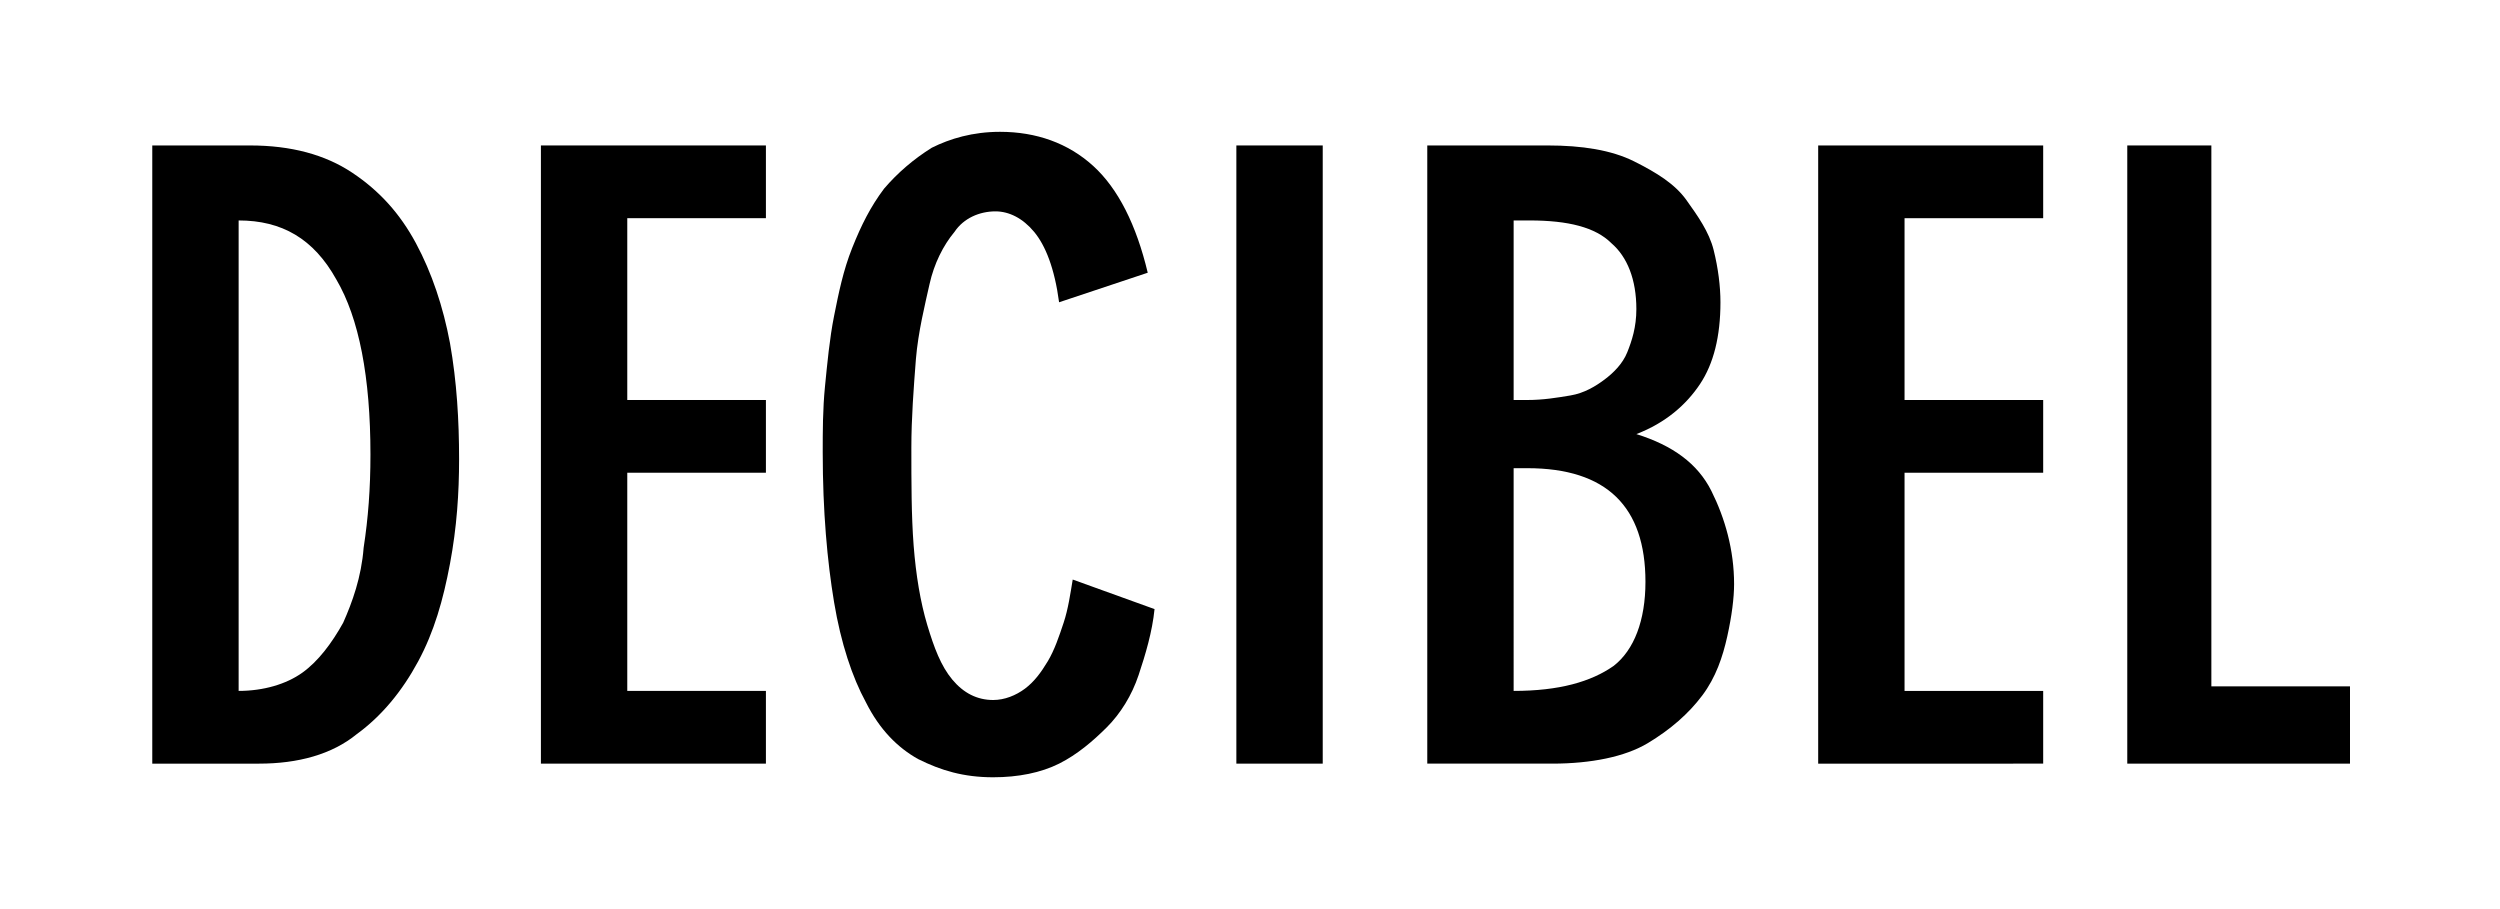 <?xml version="1.0" encoding="utf-8"?>
<!-- Generator: Adobe Illustrator 26.0.3, SVG Export Plug-In . SVG Version: 6.00 Build 0)  -->
<svg version="1.1" id="Layer_1" xmlns="http://www.w3.org/2000/svg" xmlns:xlink="http://www.w3.org/1999/xlink" x="0px" y="0px"
	 viewBox="0 0 110 40" style="enable-background:new 0 0 110 40;" xml:space="preserve">
<g>
	<path d="M6.7,6.4H11c1.8,0,3.3,0.4,4.5,1.2c1.2,0.8,2.1,1.8,2.8,3.1c0.7,1.3,1.2,2.8,1.5,4.4c0.3,1.7,0.4,3.4,0.4,5.1
		c0,1.5-0.1,3-0.4,4.6s-0.7,3-1.4,4.3c-0.7,1.3-1.6,2.4-2.7,3.2c-1.1,0.9-2.6,1.3-4.3,1.3H6.7V6.4z M10.5,30.4
		c1.1,0,2.1-0.3,2.8-0.8c0.7-0.5,1.3-1.3,1.8-2.2c0.4-0.9,0.8-2,0.9-3.3c0.2-1.3,0.3-2.6,0.3-4.1c0-3.4-0.5-6-1.5-7.7
		c-1-1.8-2.4-2.6-4.3-2.6V30.4z"/>
	<path d="M33.7,6.4v3.2h-6.1v8h6.1v3.2h-6.1v9.6h6.1v3.2h-9.9V6.4H33.7z"/>
	<path d="M46.6,13.3c-0.2-1.5-0.6-2.5-1.1-3.1c-0.5-0.6-1.1-0.9-1.7-0.9c-0.7,0-1.4,0.3-1.8,0.9c-0.5,0.6-0.9,1.4-1.1,2.3
		s-0.5,2.1-0.6,3.3c-0.1,1.3-0.2,2.6-0.2,3.9c0,1.5,0,3,0.1,4.3c0.1,1.3,0.3,2.5,0.6,3.5c0.3,1,0.6,1.8,1.1,2.4
		c0.5,0.6,1.1,0.9,1.8,0.9c0.5,0,1-0.2,1.4-0.5c0.4-0.3,0.7-0.7,1-1.2c0.3-0.5,0.5-1.1,0.7-1.7c0.2-0.6,0.3-1.3,0.4-1.9l3.6,1.3
		c-0.1,1-0.4,2-0.7,2.9c-0.3,0.9-0.8,1.7-1.4,2.3s-1.3,1.2-2.1,1.6c-0.8,0.4-1.8,0.6-2.9,0.6c-1.3,0-2.3-0.3-3.3-0.8
		c-0.9-0.5-1.7-1.3-2.3-2.5c-0.6-1.1-1.1-2.6-1.4-4.4c-0.3-1.8-0.5-4-0.5-6.6c0-0.9,0-1.9,0.1-2.9c0.1-1,0.2-2.1,0.4-3.1
		s0.4-2,0.8-3s0.8-1.8,1.4-2.6c0.6-0.7,1.3-1.3,2.1-1.8c0.8-0.4,1.8-0.7,3-0.7c1.6,0,3,0.5,4.1,1.5c1.1,1,1.9,2.6,2.4,4.7L46.6,13.3
		z"/>
	<path d="M54.4,6.4h3.8v27.2h-3.8V6.4z"/>
	<path d="M62.8,6.4h5.3c1.5,0,2.8,0.2,3.8,0.7s1.8,1,2.3,1.7s1,1.4,1.2,2.2c0.2,0.8,0.3,1.6,0.3,2.3c0,1.5-0.3,2.7-0.9,3.6
		s-1.5,1.7-2.8,2.2c1.6,0.5,2.7,1.3,3.3,2.5c0.6,1.2,1,2.6,1,4.1c0,0.6-0.1,1.4-0.3,2.3c-0.2,0.9-0.5,1.8-1.1,2.6s-1.4,1.5-2.4,2.1
		c-1,0.6-2.5,0.9-4.2,0.9h-5.5V6.4z M66.6,17.6h0.6c0.7,0,1.3-0.1,1.9-0.2c0.6-0.1,1.1-0.4,1.5-0.7c0.4-0.3,0.8-0.7,1-1.2
		c0.2-0.5,0.4-1.1,0.4-1.9c0-1.3-0.4-2.3-1.1-2.9c-0.7-0.7-1.9-1-3.6-1h-0.7V17.6z M66.6,30.4c2,0,3.4-0.4,4.4-1.1
		c0.9-0.7,1.4-2,1.4-3.7c0-3.3-1.7-5-5.2-5h-0.6V30.4z"/>
	<path d="M89.9,6.4v3.2h-6.1v8h6.1v3.2h-6.1v9.6h6.1v3.2H80V6.4H89.9z"/>
	<path d="M97.3,6.4v23.8h6.1v3.4h-9.8V6.4H97.3z"/>
</g>
</svg>
